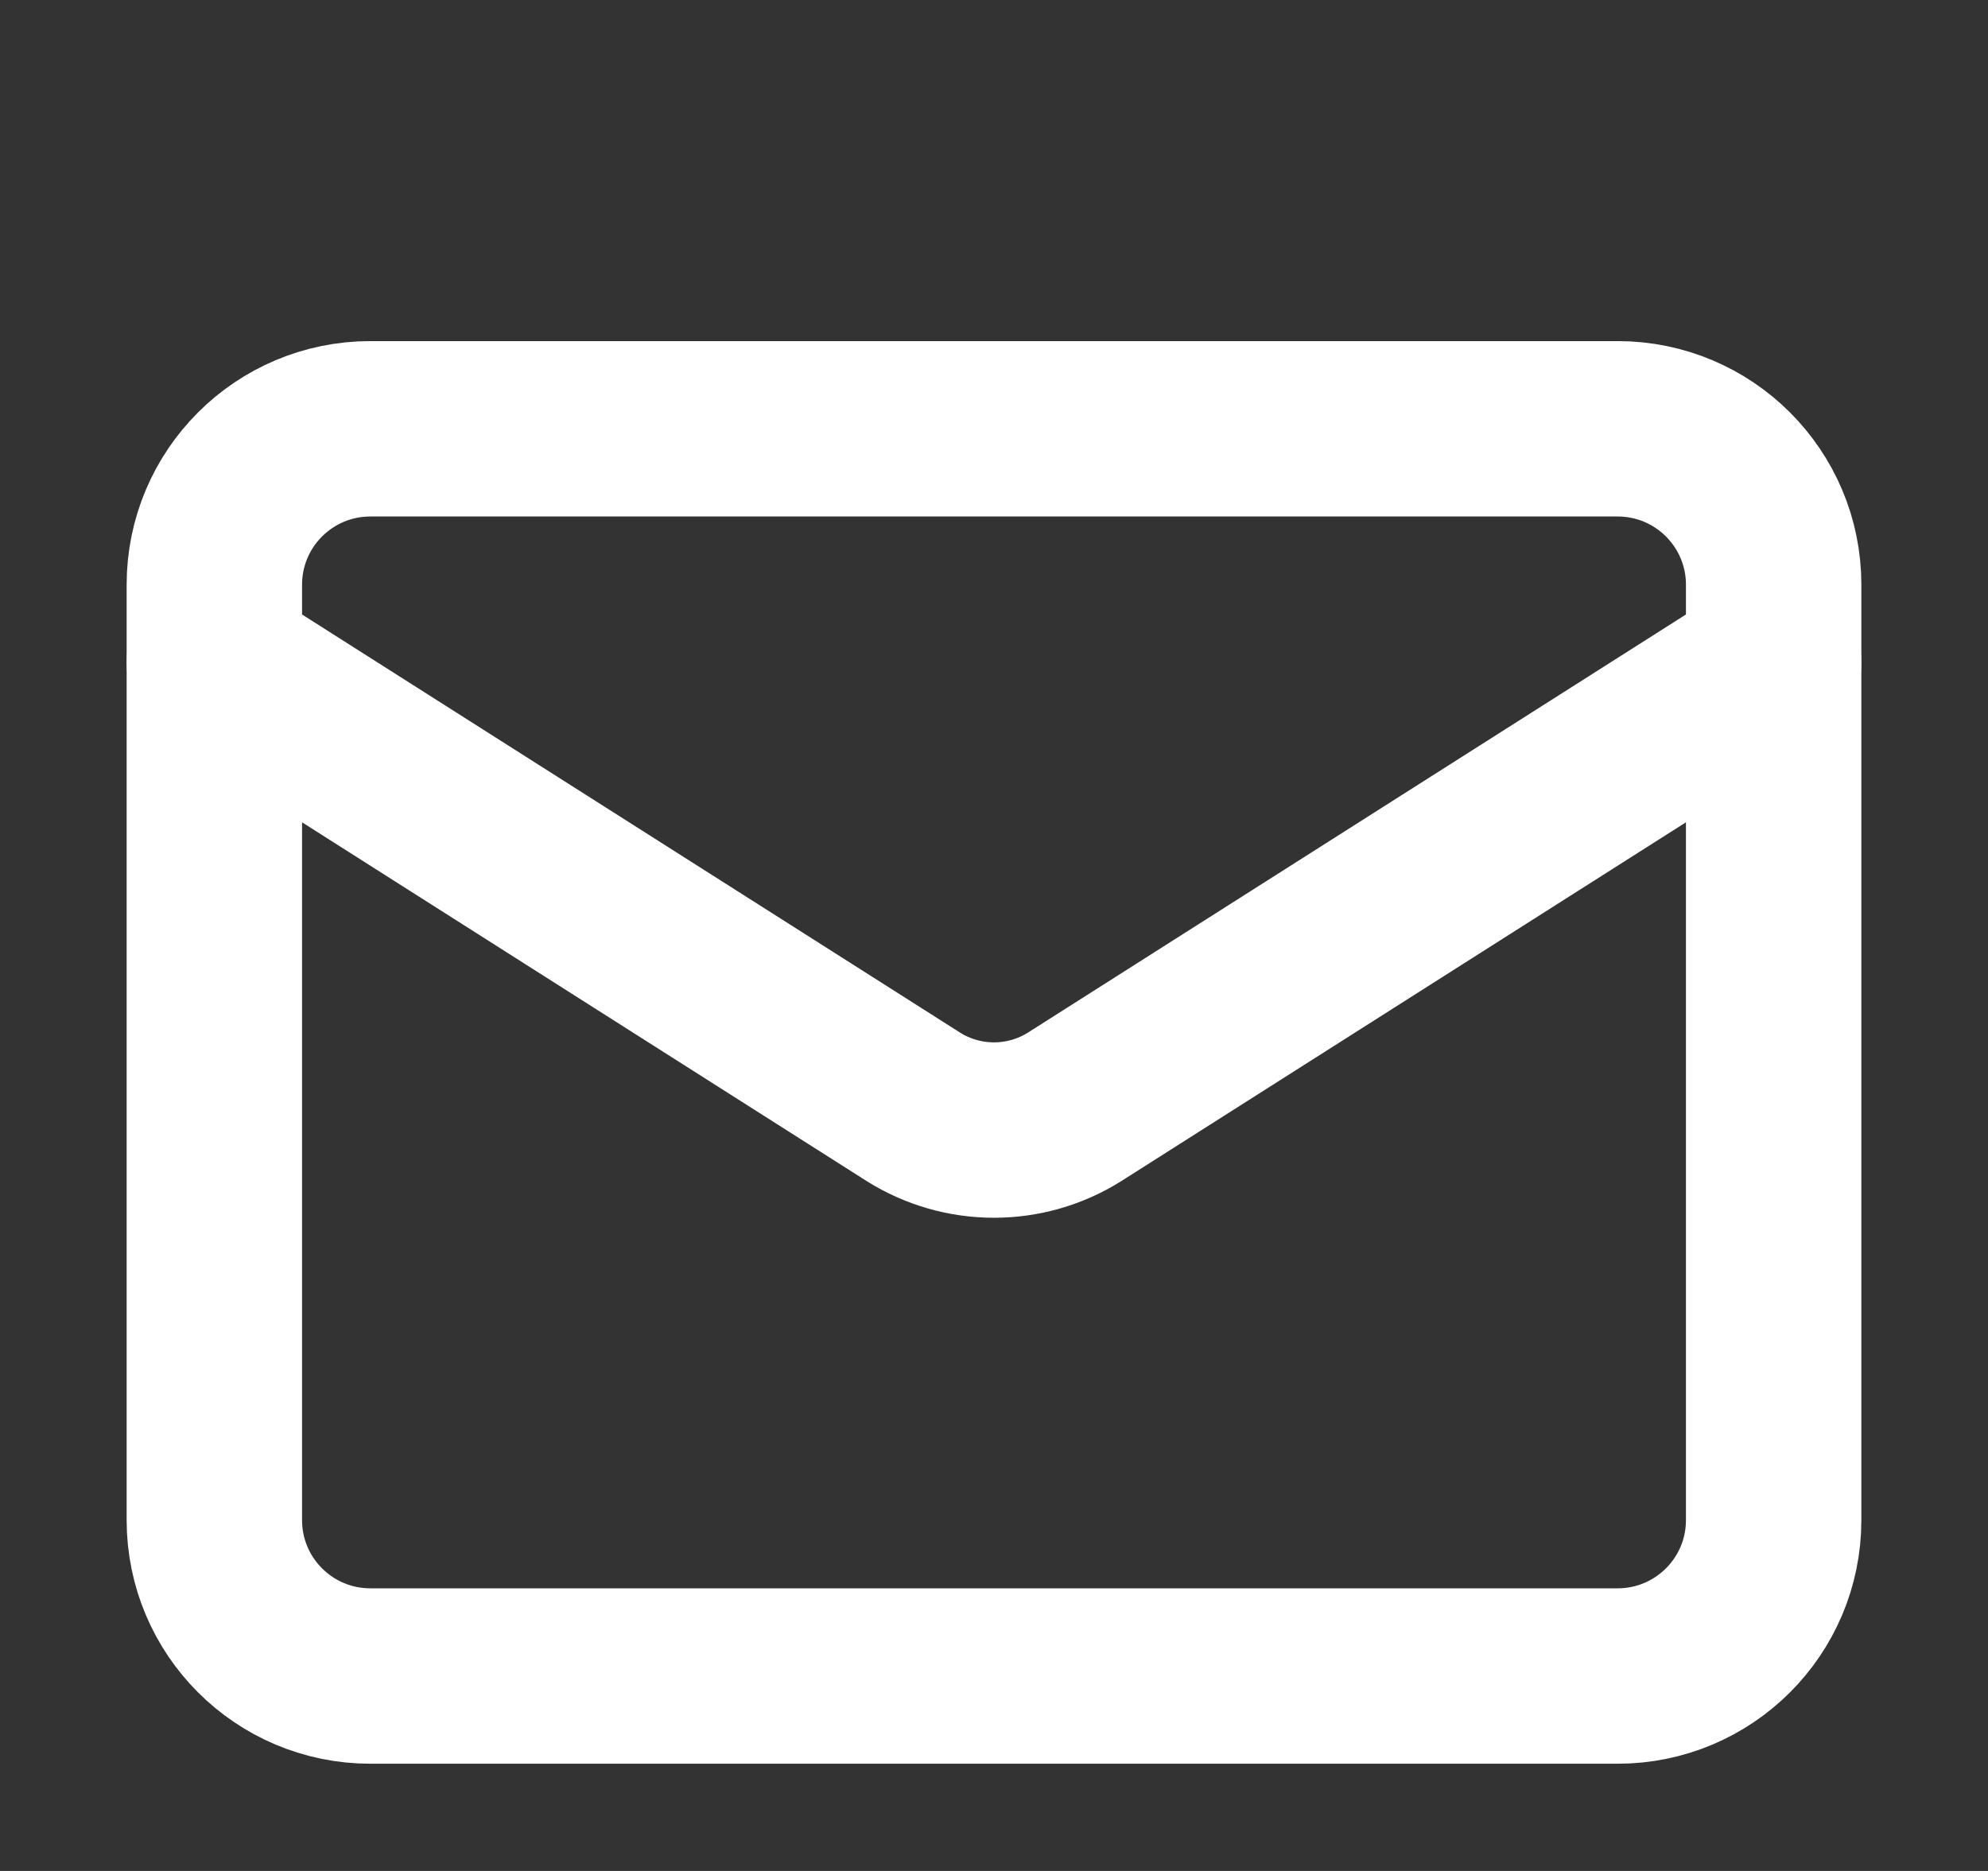 <svg width="17" height="16" viewBox="0 0 17 16" fill="none" xmlns="http://www.w3.org/2000/svg">
<rect x="0" y="0" width="17" height="16" fill="#333333" stroke="none"/>
<path d="M13.833 3.667H3.167C2.43 3.667 1.833 4.264 1.833 5V13C1.833 13.736 2.43 14.333 3.167 14.333H13.833C14.57 14.333 15.167 13.736 15.167 13V5C15.167 4.264 14.57 3.667 13.833 3.667Z" stroke="white" stroke-width="1.5" stroke-linecap="round" stroke-linejoin="round"/>
<path d="M15.167 5.667L9.187 9.467C8.981 9.596 8.743 9.664 8.5 9.664C8.257 9.664 8.019 9.596 7.813 9.467L1.833 5.667" stroke="white" stroke-width="1.5" stroke-linecap="round" stroke-linejoin="round"/>
</svg>
